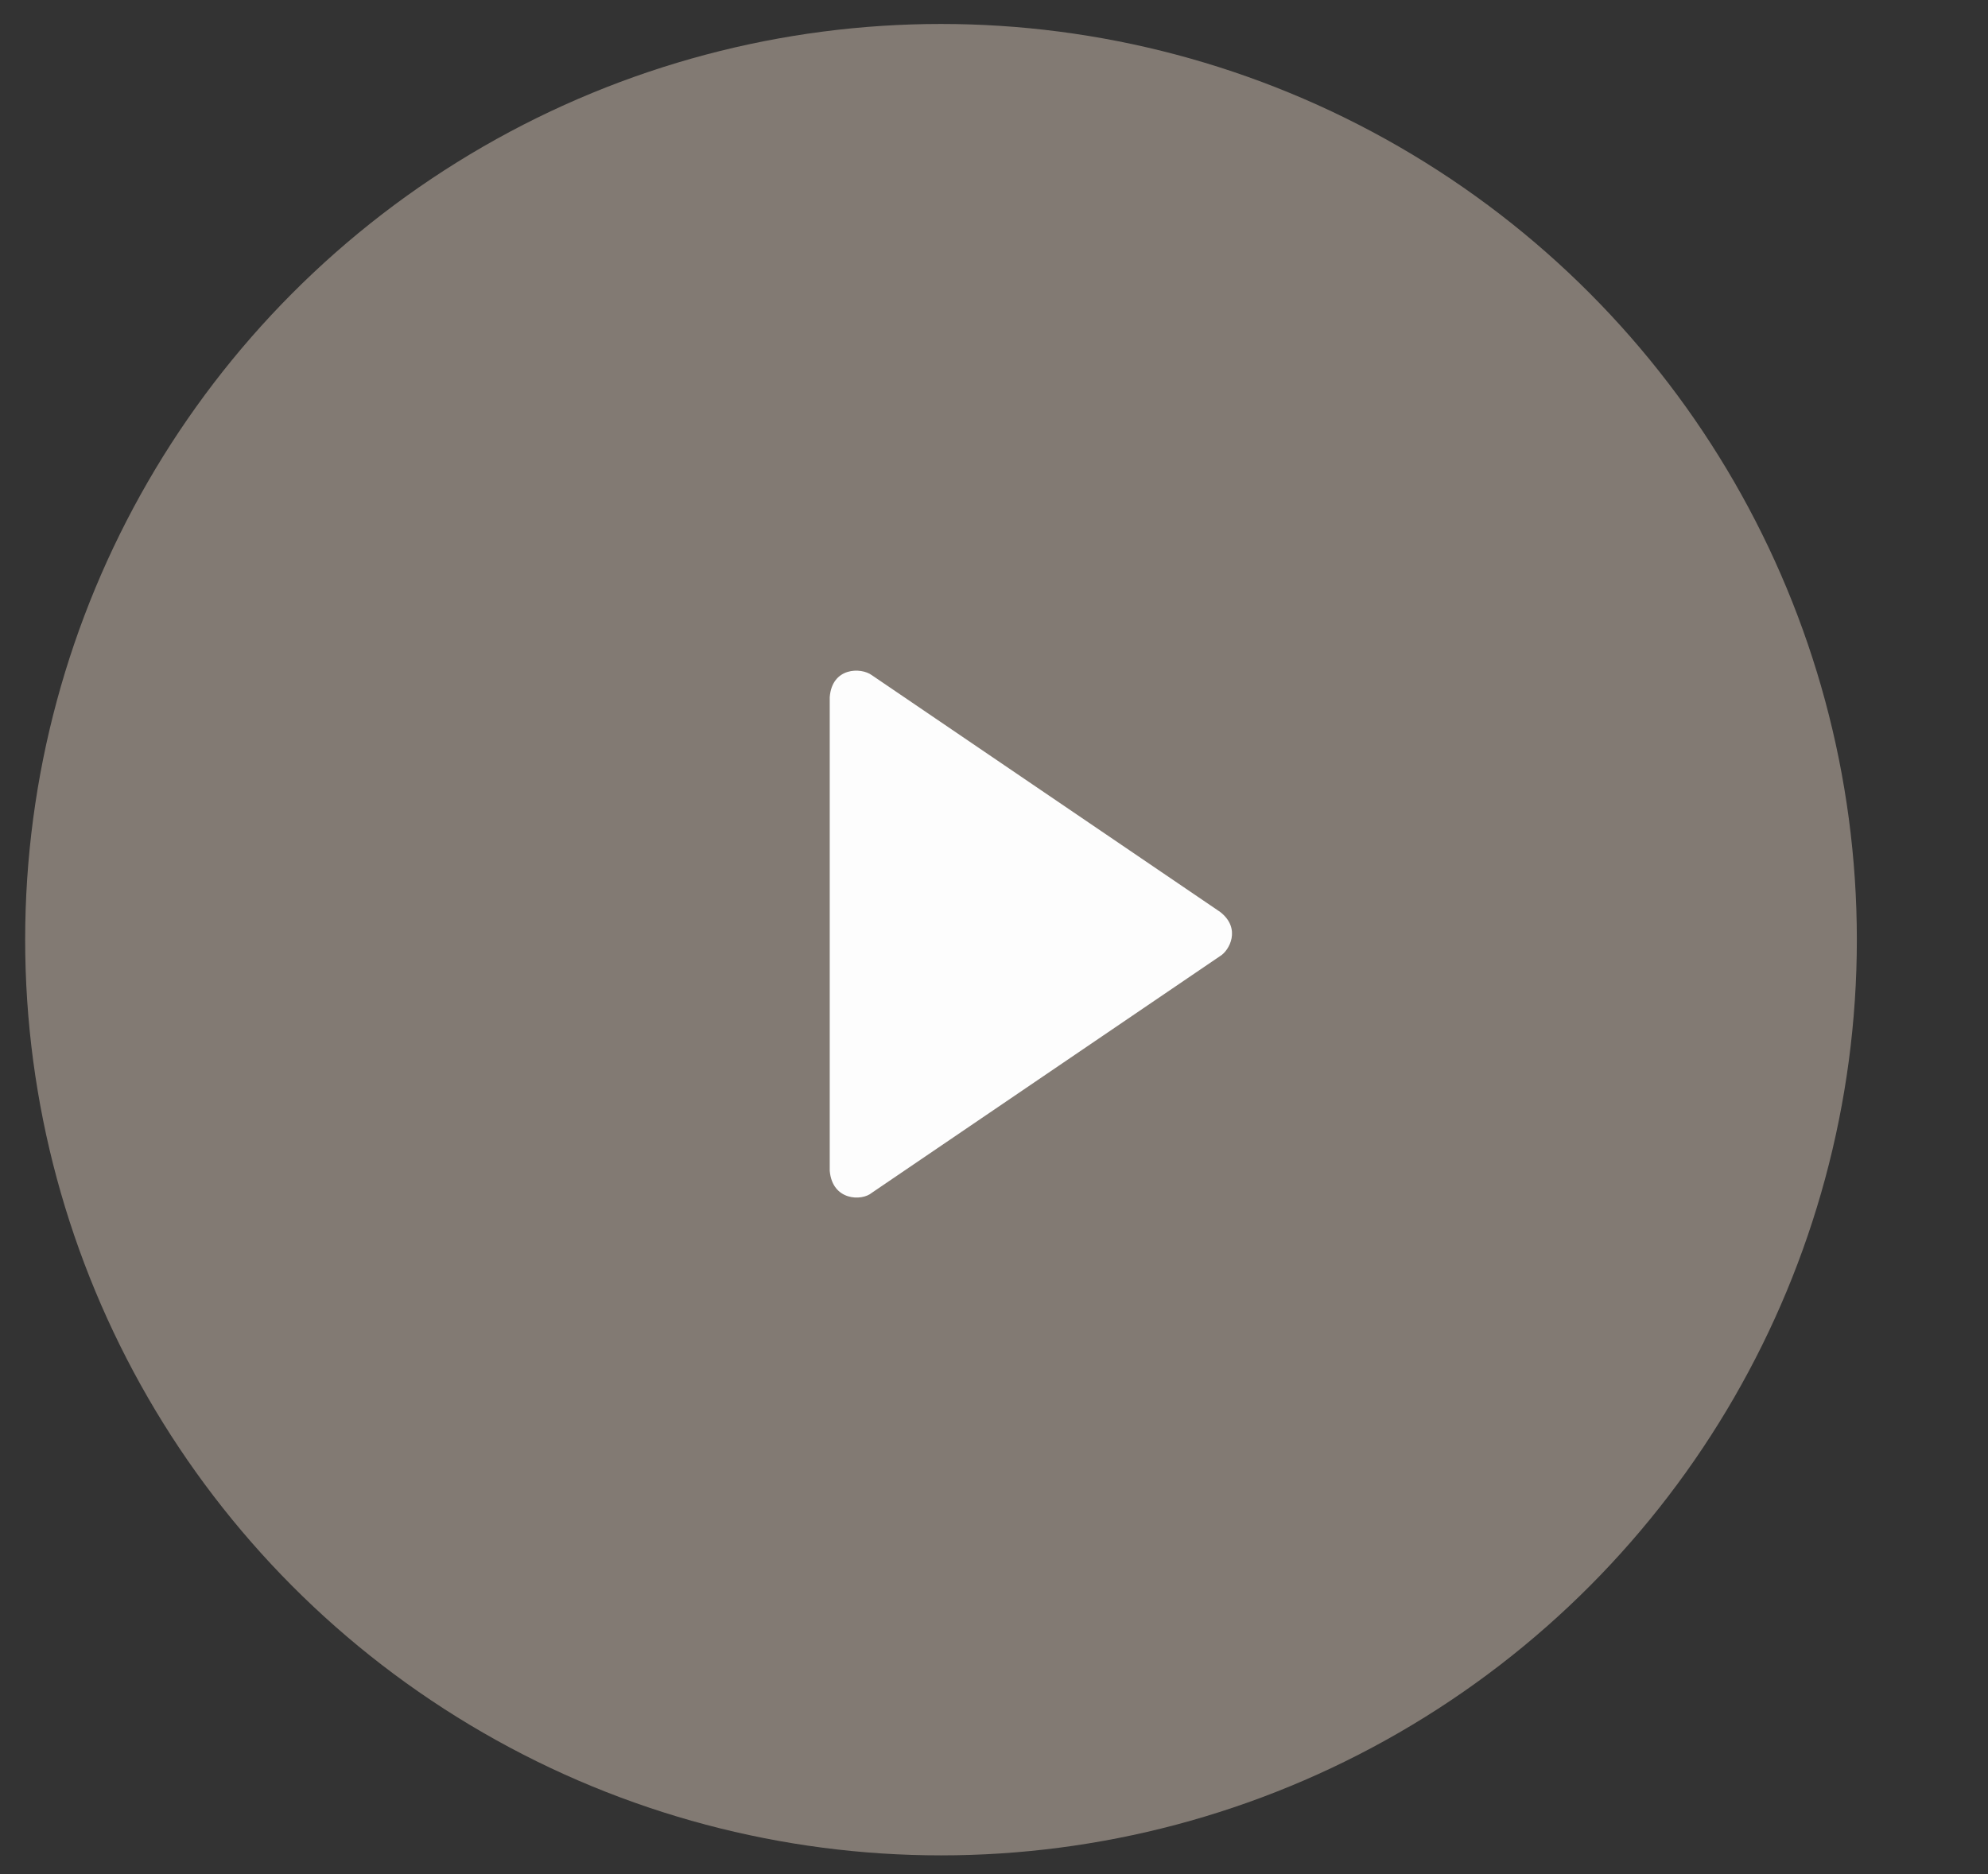 <svg xmlns="http://www.w3.org/2000/svg" width="70" height="66" viewBox="0 0 70 66" fill="none"><rect x="0" y="0" width="70" height="66" fill="#333333" stroke="none"/><g clip-path="url(#clip0)"><circle cx="33.134" cy="33.092" r="32.248" fill="#968C83" fill-opacity="0.8"></circle><path d="M42.964 32.116L30.696 23.776C30.315 23.496 29.297 23.496 29.216 24.552V41.232C29.307 42.288 30.342 42.306 30.696 42.008L42.964 33.668C43.282 33.479 43.717 32.703 42.964 32.116V32.116ZM31.114 39.454V26.33L40.748 32.892L31.114 39.454V39.454Z" fill="#FDFDFD"></path><path d="M41.168 32.896L30.544 25.727V40.488L41.168 32.896Z" fill="#FDFDFD"></path></g><defs><clipPath id="clip0"><rect width="69.055" height="65.792" fill="white"></rect></clipPath></defs></svg>